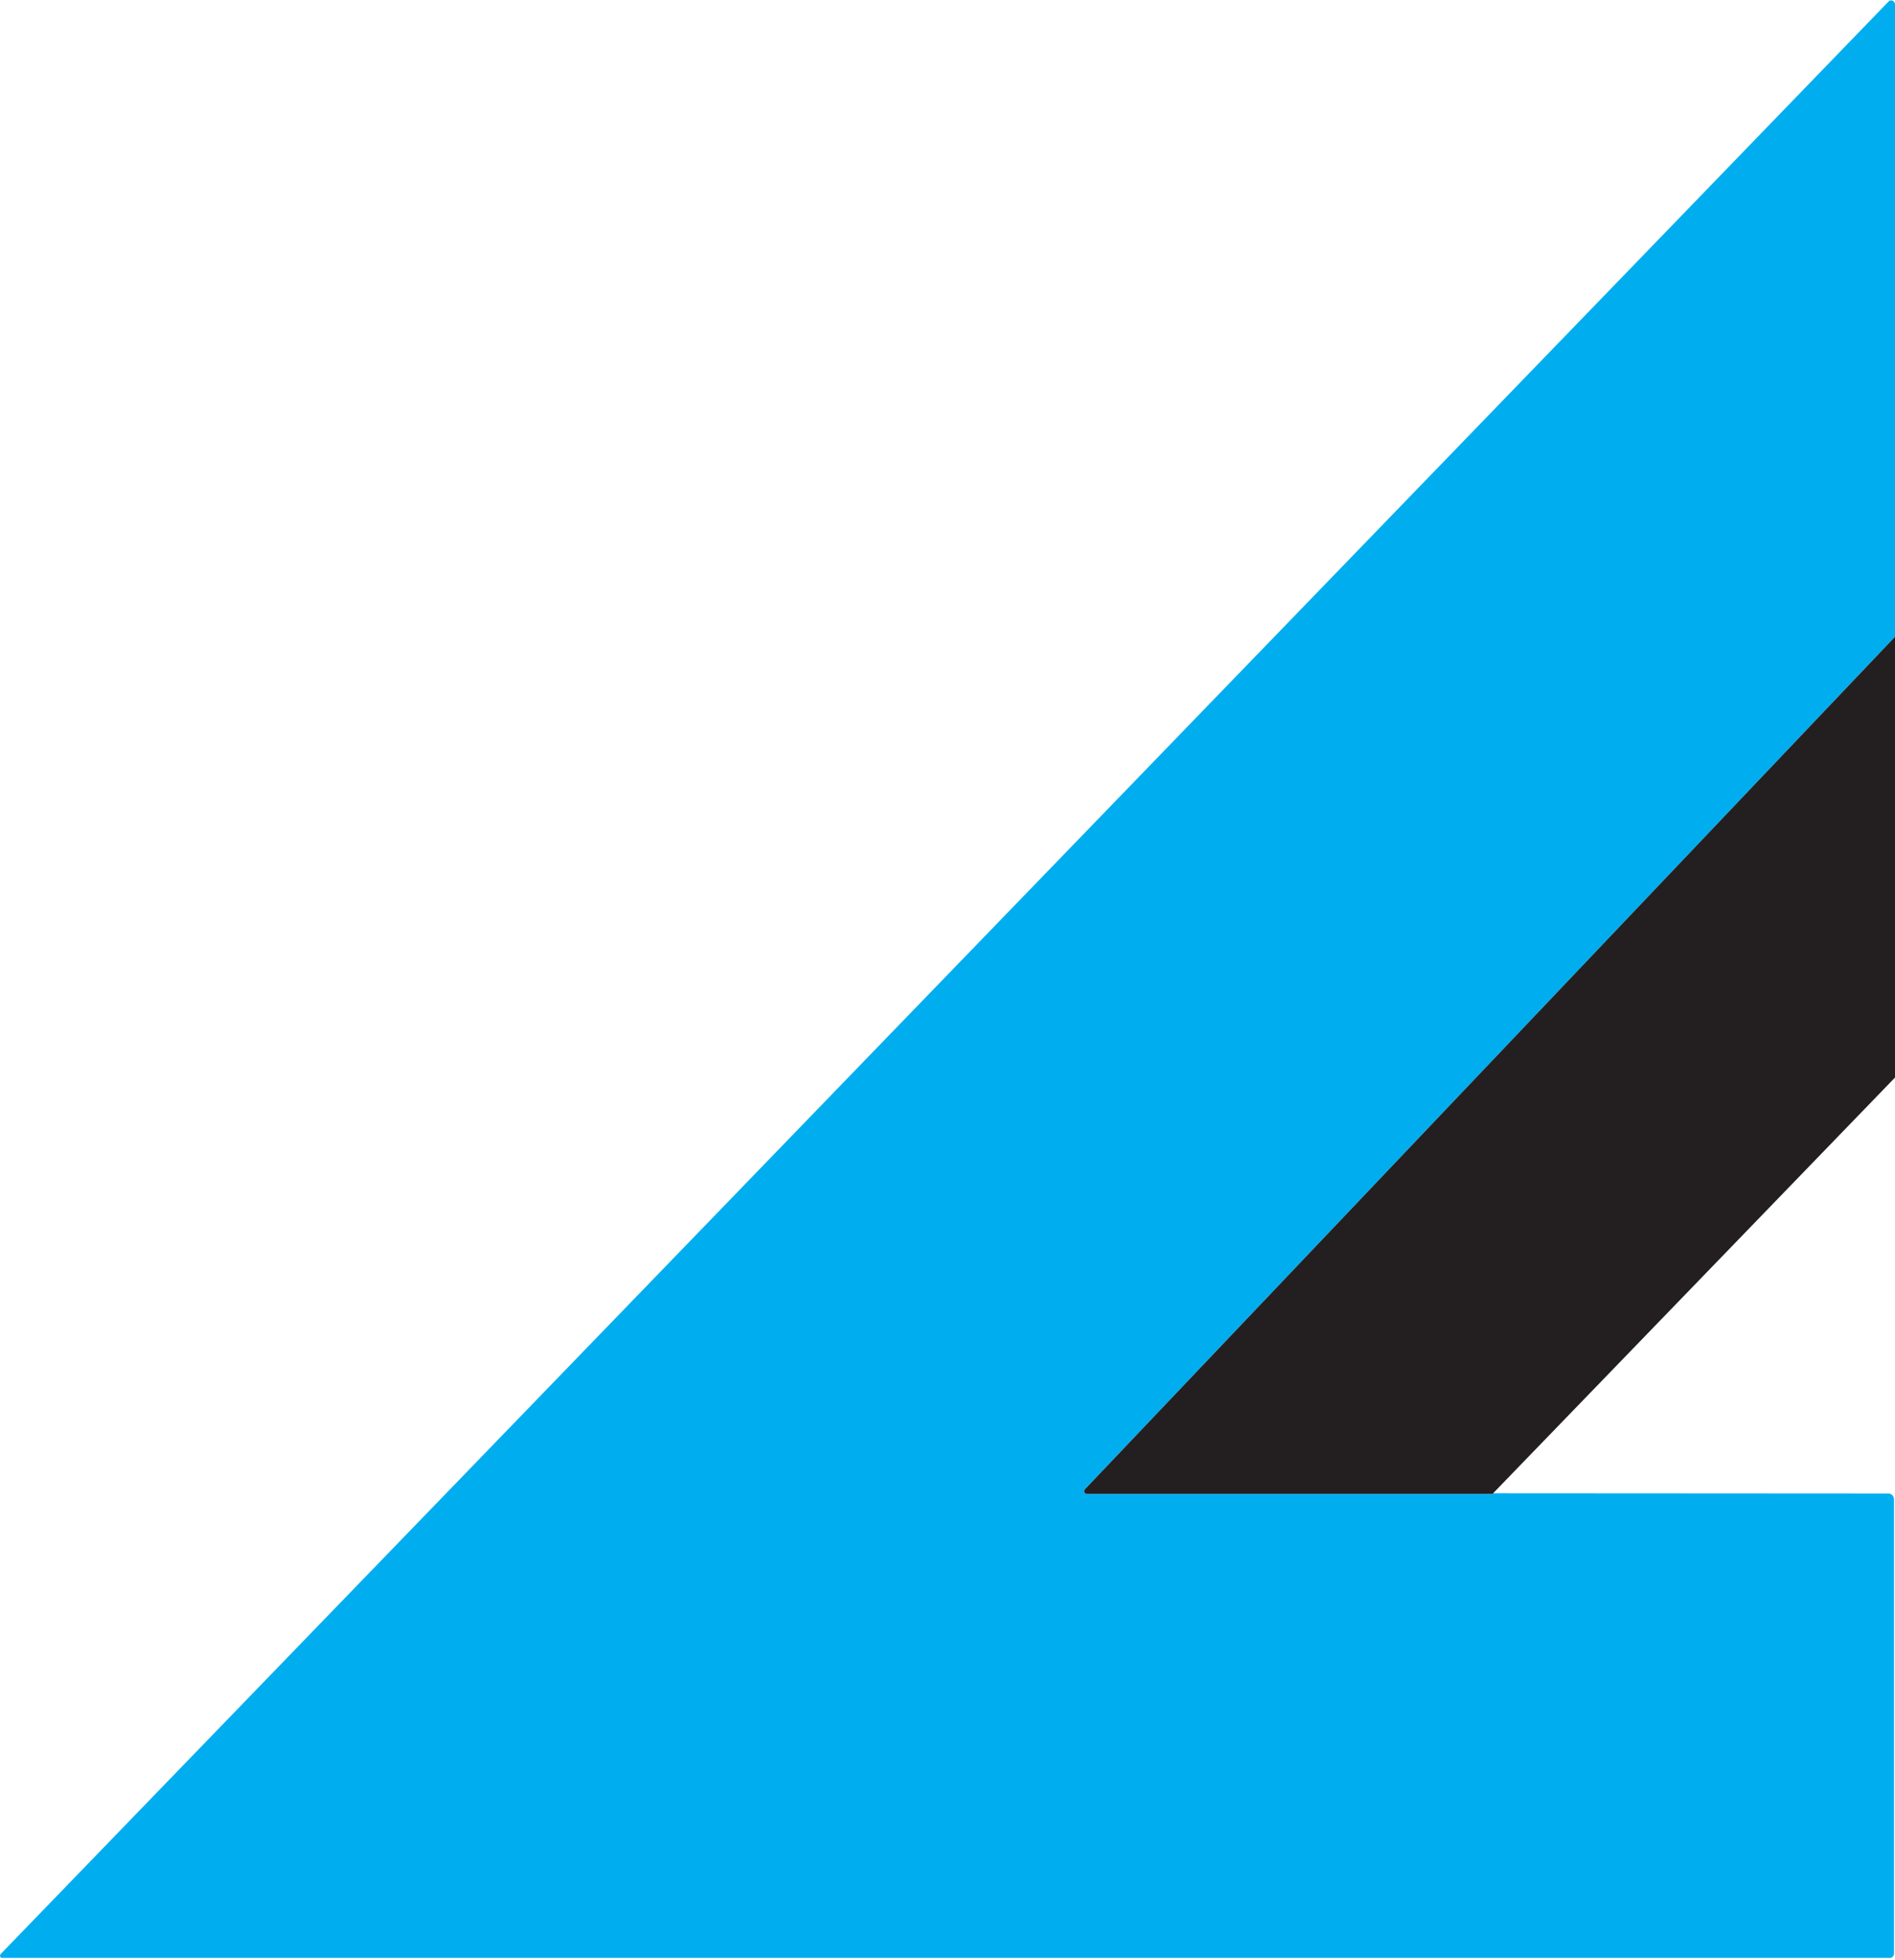 <svg xmlns="http://www.w3.org/2000/svg" version="1.1" viewBox="0 0 412 426">
  <defs>
    <style>
      .hero-shape-primary-0 {
        fill: #231f20;
      }

      .hero-shape-primary-1 {
        fill: #00AEEF;
      }
    </style>
  </defs>
  <path class="hero-shape-primary-1" d="M235.73,323.98c-.02.05-.03.11-.03.16.03.29.23.5.5.55.04.01.08.01.12.01h88.18l.13-.14,85.89.05c.71,0,1.27.55,1.27,1.28v98.74c0,.5-.43.93-.91.93H.46c-.26,0-.46-.2-.46-.46,0-.14.07-.27.13-.37L410.6.33c.33-.33.82-.33,1.14,0,.16.16.26.39.26.62v137.45l-176.11,185.28c-.09.09-.14.2-.16.3Z"/>
  <path class="hero-shape-primary-0" d="M412,138.4v95.81l-87.37,90.35-.13.14h-88.18c-.04,0-.08,0-.12-.01-.27-.05-.47-.26-.5-.55,0-.05.01-.11.03-.16.02-.1.07-.21.16-.3l176.11-185.28Z"/>
</svg>